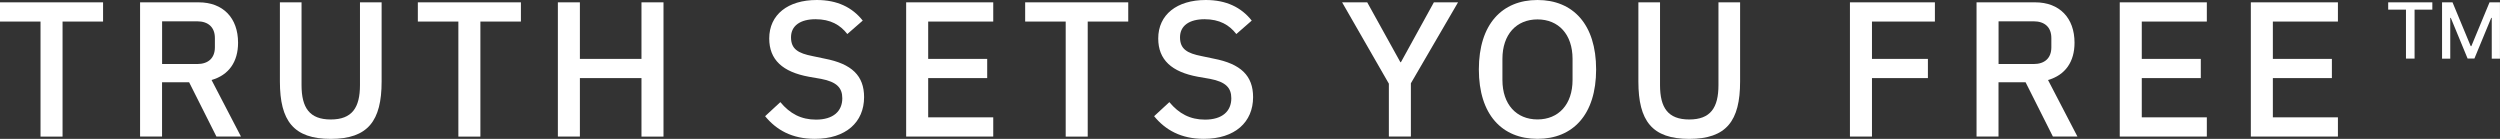 <svg width="198" height="11" viewBox="0 0 198 11" fill="none" xmlns="http://www.w3.org/2000/svg">
<rect x="0" y="0" width="198" height="11" fill="#333333" stroke="none"/>
<path d="M3.209 1.707H0V0.185H8.163V1.707H4.954V10.819H3.209V1.707Z" fill="white"/>
<path d="M12.838 10.815H11.094V0.185H15.738C17.666 0.185 18.855 1.42 18.855 3.383C18.855 4.89 18.128 5.944 16.755 6.336L19.085 10.815H17.141L14.98 6.518H12.834V10.815H12.838ZM15.615 5.071C16.495 5.071 17.019 4.599 17.019 3.746V3.013C17.019 2.16 16.495 1.688 15.615 1.688H12.838V5.071H15.615Z" fill="white"/>
<path d="M23.882 0.185V6.737C23.882 8.534 24.513 9.463 26.196 9.463C27.879 9.463 28.51 8.534 28.51 6.737V0.185H30.224V6.461C30.224 9.569 29.145 11 26.196 11C23.247 11 22.168 9.569 22.168 6.461V0.185H23.882Z" fill="white"/>
<path d="M36.303 1.707H33.093V0.185H41.256V1.707H38.047V10.819H36.303V1.707Z" fill="white"/>
<path d="M50.805 6.185H45.927V10.815H44.183V0.185H45.927V4.664H50.805V0.185H52.549V10.819H50.805V6.189V6.185Z" fill="white"/>
<path d="M60.598 9.202L61.803 8.088C62.56 9.002 63.451 9.474 64.626 9.474C65.999 9.474 66.71 8.806 66.71 7.783C66.71 6.959 66.278 6.487 65.027 6.246L64.071 6.08C61.986 5.698 60.923 4.739 60.923 3.047C60.923 1.159 62.403 0 64.687 0C66.309 0 67.495 0.578 68.329 1.631L67.108 2.696C66.554 1.979 65.781 1.522 64.591 1.522C63.402 1.522 62.648 2.024 62.648 2.953C62.648 3.882 63.203 4.218 64.362 4.444L65.318 4.645C67.464 5.056 68.436 6 68.436 7.692C68.436 9.671 67.001 10.996 64.53 10.996C62.724 10.996 61.489 10.294 60.594 9.199L60.598 9.202Z" fill="white"/>
<path d="M71.768 10.815V0.185H78.665V1.707H73.512V4.664H78.186V6.185H73.512V9.293H78.665V10.815H71.768Z" fill="white"/>
<path d="M84.403 1.707H81.193V0.185H89.357V1.707H86.147V10.819H84.403V1.707Z" fill="white"/>
<path d="M91.407 9.202L92.612 8.088C93.37 9.002 94.261 9.474 95.435 9.474C96.809 9.474 97.52 8.806 97.52 7.783C97.52 6.959 97.088 6.487 95.837 6.246L94.881 6.08C92.796 5.698 91.732 4.739 91.732 3.047C91.732 1.159 93.213 0 95.496 0C97.118 0 98.304 0.578 99.138 1.631L97.918 2.696C97.363 1.979 96.591 1.522 95.401 1.522C94.211 1.522 93.457 2.024 93.457 2.953C93.457 3.882 94.012 4.218 95.171 4.444L96.128 4.645C98.274 5.056 99.245 6 99.245 7.692C99.245 9.671 97.811 10.996 95.34 10.996C93.534 10.996 92.299 10.294 91.403 9.199L91.407 9.202Z" fill="white"/>
<path d="M109.998 10.815V6.627L106.295 0.185H108.284L110.909 4.924H110.954L113.563 0.185H115.476L111.742 6.597V10.815H109.998Z" fill="white"/>
<path d="M117.125 5.498C117.125 1.918 118.961 0 121.769 0C124.577 0 126.413 1.918 126.413 5.498C126.413 9.078 124.577 10.996 121.769 10.996C118.961 10.996 117.125 9.078 117.125 5.498ZM124.546 6.336V4.66C124.546 2.726 123.437 1.537 121.769 1.537C120.101 1.537 118.992 2.726 118.992 4.66V6.336C118.992 8.27 120.101 9.459 121.769 9.459C123.437 9.459 124.546 8.27 124.546 6.336Z" fill="white"/>
<path d="M131.474 0.185V6.737C131.474 8.534 132.105 9.463 133.788 9.463C135.471 9.463 136.102 8.534 136.102 6.737V0.185H137.816V6.461C137.816 9.569 136.737 11 133.788 11C130.839 11 129.76 9.569 129.76 6.461V0.185H131.474Z" fill="white"/>
<path d="M146.515 10.815V0.185H153.244V1.707H148.26V4.664H152.69V6.185H148.26V10.815H146.515Z" fill="white"/>
<path d="M158.286 10.815H156.542V0.185H161.185C163.113 0.185 164.303 1.42 164.303 3.383C164.303 4.89 163.576 5.944 162.203 6.336L164.533 10.815H162.589L160.428 6.518H158.282V10.815H158.286ZM161.063 5.071C161.943 5.071 162.467 4.599 162.467 3.746V3.013C162.467 2.16 161.943 1.688 161.063 1.688H158.286V5.071H161.063Z" fill="white"/>
<path d="M167.884 10.815V0.185H174.781V1.707H169.628V4.664H174.303V6.185H169.628V9.293H174.781V10.815H167.884Z" fill="white"/>
<path d="M178.266 10.815V0.185H185.163V1.707H180.01V4.664H184.685V6.185H180.01V9.293H185.163V10.815H178.266Z" fill="white"/>
<path d="M189.145 0.763V0.185H192.641V0.763H191.234V4.641H190.553V0.763H189.145Z" fill="white"/>
<path d="M193.414 0.185H194.24L195.679 3.652H195.732L197.171 0.185H197.997V4.645H197.347V1.416H197.305L195.973 4.637H195.434L194.103 1.416H194.061V4.645H193.41V0.185H193.414Z" fill="white"/>
</svg>
